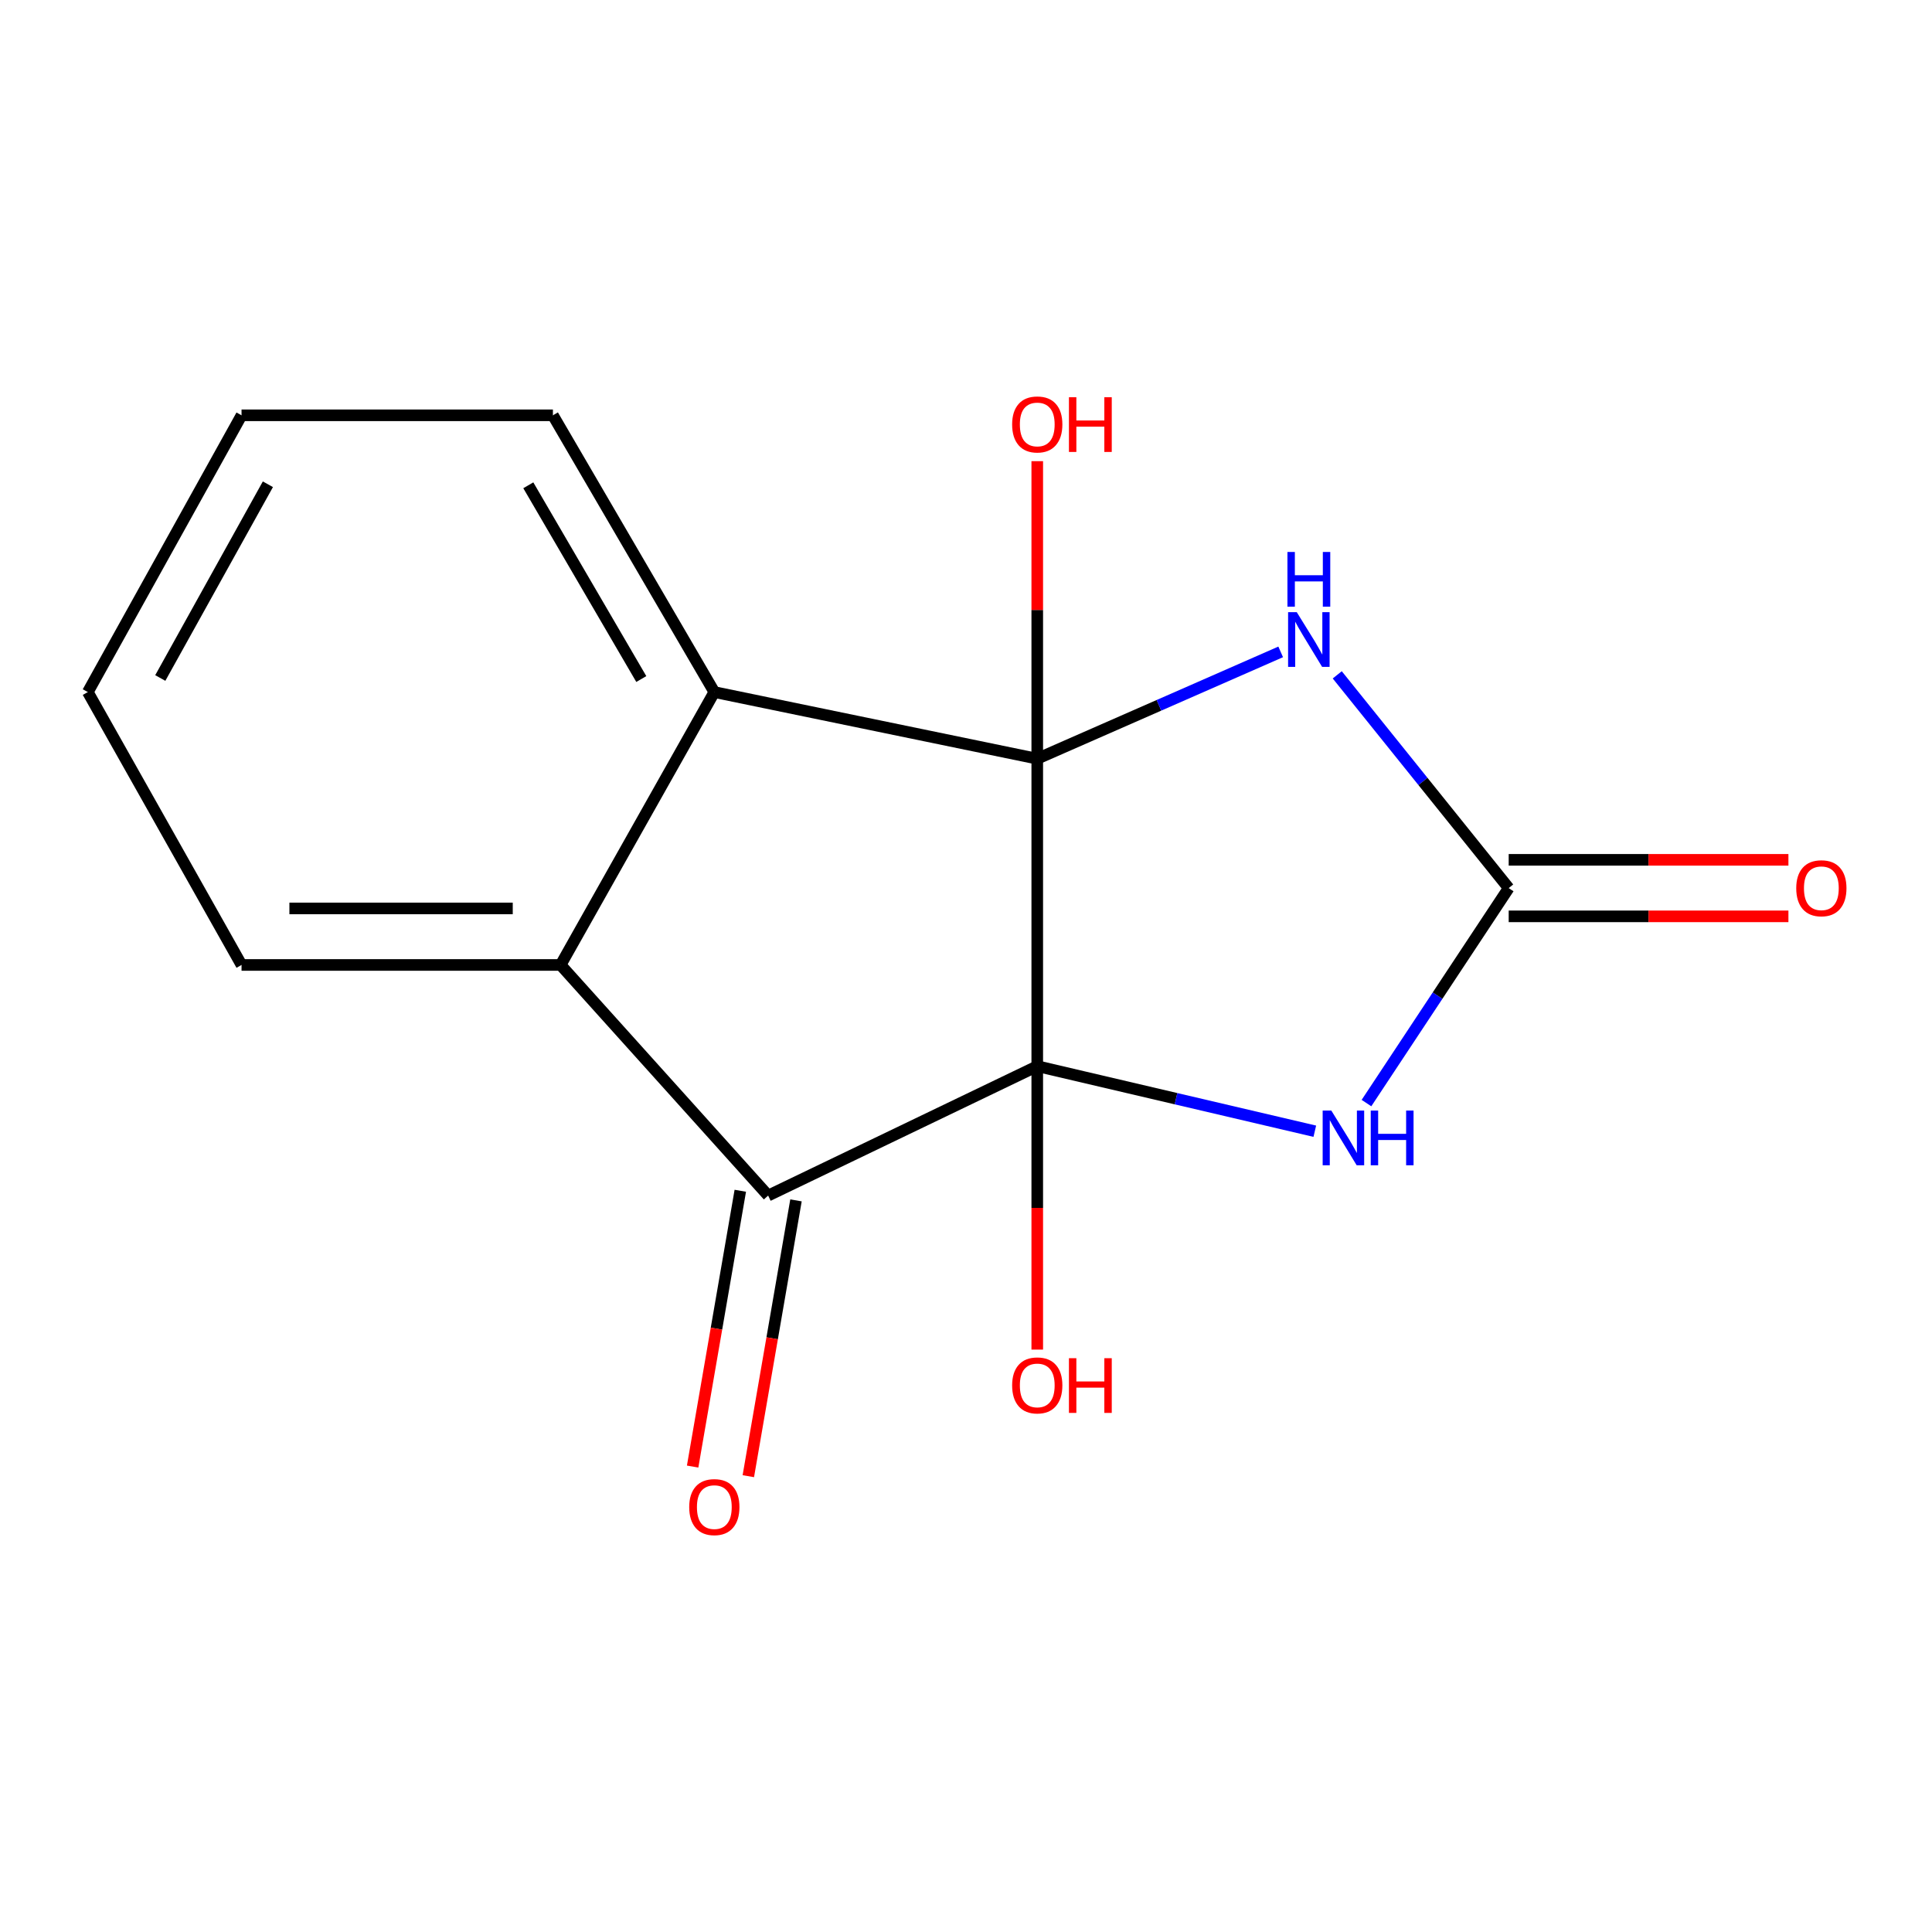 <?xml version='1.0' encoding='iso-8859-1'?>
<svg version='1.1' baseProfile='full'
              xmlns='http://www.w3.org/2000/svg'
                      xmlns:rdkit='http://www.rdkit.org/xml'
                      xmlns:xlink='http://www.w3.org/1999/xlink'
                  xml:space='preserve'
width='1000px' height='1000px' viewBox='0 0 1000 1000'>
<!-- END OF HEADER -->
<rect style='opacity:1.0;fill:#FFFFFF;stroke:none' width='1000' height='1000' x='0' y='0'> </rect>
<path class='bond-0' d='M 536.882,551.853 L 536.882,392.719' style='fill:none;fill-rule:evenodd;stroke:#000000;stroke-width:6px;stroke-linecap:butt;stroke-linejoin:miter;stroke-opacity:1' />
<path class='bond-1' d='M 536.882,551.853 L 608.711,568.686' style='fill:none;fill-rule:evenodd;stroke:#000000;stroke-width:6px;stroke-linecap:butt;stroke-linejoin:miter;stroke-opacity:1' />
<path class='bond-1' d='M 608.711,568.686 L 680.541,585.518' style='fill:none;fill-rule:evenodd;stroke:#0000FF;stroke-width:6px;stroke-linecap:butt;stroke-linejoin:miter;stroke-opacity:1' />
<path class='bond-3' d='M 536.882,551.853 L 397.591,618.826' style='fill:none;fill-rule:evenodd;stroke:#000000;stroke-width:6px;stroke-linecap:butt;stroke-linejoin:miter;stroke-opacity:1' />
<path class='bond-7' d='M 536.882,551.853 L 536.882,625.203' style='fill:none;fill-rule:evenodd;stroke:#000000;stroke-width:6px;stroke-linecap:butt;stroke-linejoin:miter;stroke-opacity:1' />
<path class='bond-7' d='M 536.882,625.203 L 536.882,698.552' style='fill:none;fill-rule:evenodd;stroke:#FF0000;stroke-width:6px;stroke-linecap:butt;stroke-linejoin:miter;stroke-opacity:1' />
<path class='bond-2' d='M 536.882,392.719 L 599.88,365.065' style='fill:none;fill-rule:evenodd;stroke:#000000;stroke-width:6px;stroke-linecap:butt;stroke-linejoin:miter;stroke-opacity:1' />
<path class='bond-2' d='M 599.88,365.065 L 662.879,337.412' style='fill:none;fill-rule:evenodd;stroke:#0000FF;stroke-width:6px;stroke-linecap:butt;stroke-linejoin:miter;stroke-opacity:1' />
<path class='bond-5' d='M 536.882,392.719 L 369.736,358.217' style='fill:none;fill-rule:evenodd;stroke:#000000;stroke-width:6px;stroke-linecap:butt;stroke-linejoin:miter;stroke-opacity:1' />
<path class='bond-10' d='M 536.882,392.719 L 536.882,315.708' style='fill:none;fill-rule:evenodd;stroke:#000000;stroke-width:6px;stroke-linecap:butt;stroke-linejoin:miter;stroke-opacity:1' />
<path class='bond-10' d='M 536.882,315.708 L 536.882,238.697' style='fill:none;fill-rule:evenodd;stroke:#FF0000;stroke-width:6px;stroke-linecap:butt;stroke-linejoin:miter;stroke-opacity:1' />
<path class='bond-4' d='M 707.282,570.952 L 744.09,515.313' style='fill:none;fill-rule:evenodd;stroke:#0000FF;stroke-width:6px;stroke-linecap:butt;stroke-linejoin:miter;stroke-opacity:1' />
<path class='bond-4' d='M 744.09,515.313 L 780.897,459.675' style='fill:none;fill-rule:evenodd;stroke:#000000;stroke-width:6px;stroke-linecap:butt;stroke-linejoin:miter;stroke-opacity:1' />
<path class='bond-16' d='M 692.159,349.3 L 736.528,404.487' style='fill:none;fill-rule:evenodd;stroke:#0000FF;stroke-width:6px;stroke-linecap:butt;stroke-linejoin:miter;stroke-opacity:1' />
<path class='bond-16' d='M 736.528,404.487 L 780.897,459.675' style='fill:none;fill-rule:evenodd;stroke:#000000;stroke-width:6px;stroke-linecap:butt;stroke-linejoin:miter;stroke-opacity:1' />
<path class='bond-6' d='M 397.591,618.826 L 290.169,499.459' style='fill:none;fill-rule:evenodd;stroke:#000000;stroke-width:6px;stroke-linecap:butt;stroke-linejoin:miter;stroke-opacity:1' />
<path class='bond-8' d='M 383.178,616.335 L 370.842,687.713' style='fill:none;fill-rule:evenodd;stroke:#000000;stroke-width:6px;stroke-linecap:butt;stroke-linejoin:miter;stroke-opacity:1' />
<path class='bond-8' d='M 370.842,687.713 L 358.505,759.091' style='fill:none;fill-rule:evenodd;stroke:#FF0000;stroke-width:6px;stroke-linecap:butt;stroke-linejoin:miter;stroke-opacity:1' />
<path class='bond-8' d='M 412.003,621.317 L 399.667,692.695' style='fill:none;fill-rule:evenodd;stroke:#000000;stroke-width:6px;stroke-linecap:butt;stroke-linejoin:miter;stroke-opacity:1' />
<path class='bond-8' d='M 399.667,692.695 L 387.33,764.073' style='fill:none;fill-rule:evenodd;stroke:#FF0000;stroke-width:6px;stroke-linecap:butt;stroke-linejoin:miter;stroke-opacity:1' />
<path class='bond-9' d='M 780.897,474.302 L 853.29,474.302' style='fill:none;fill-rule:evenodd;stroke:#000000;stroke-width:6px;stroke-linecap:butt;stroke-linejoin:miter;stroke-opacity:1' />
<path class='bond-9' d='M 853.29,474.302 L 925.683,474.302' style='fill:none;fill-rule:evenodd;stroke:#FF0000;stroke-width:6px;stroke-linecap:butt;stroke-linejoin:miter;stroke-opacity:1' />
<path class='bond-9' d='M 780.897,445.049 L 853.29,445.049' style='fill:none;fill-rule:evenodd;stroke:#000000;stroke-width:6px;stroke-linecap:butt;stroke-linejoin:miter;stroke-opacity:1' />
<path class='bond-9' d='M 853.29,445.049 L 925.683,445.049' style='fill:none;fill-rule:evenodd;stroke:#FF0000;stroke-width:6px;stroke-linecap:butt;stroke-linejoin:miter;stroke-opacity:1' />
<path class='bond-11' d='M 369.736,358.217 L 286.187,214.961' style='fill:none;fill-rule:evenodd;stroke:#000000;stroke-width:6px;stroke-linecap:butt;stroke-linejoin:miter;stroke-opacity:1' />
<path class='bond-11' d='M 331.934,351.466 L 273.45,251.187' style='fill:none;fill-rule:evenodd;stroke:#000000;stroke-width:6px;stroke-linecap:butt;stroke-linejoin:miter;stroke-opacity:1' />
<path class='bond-15' d='M 369.736,358.217 L 290.169,499.459' style='fill:none;fill-rule:evenodd;stroke:#000000;stroke-width:6px;stroke-linecap:butt;stroke-linejoin:miter;stroke-opacity:1' />
<path class='bond-12' d='M 290.169,499.459 L 125.022,499.459' style='fill:none;fill-rule:evenodd;stroke:#000000;stroke-width:6px;stroke-linecap:butt;stroke-linejoin:miter;stroke-opacity:1' />
<path class='bond-12' d='M 265.397,470.206 L 149.794,470.206' style='fill:none;fill-rule:evenodd;stroke:#000000;stroke-width:6px;stroke-linecap:butt;stroke-linejoin:miter;stroke-opacity:1' />
<path class='bond-13' d='M 286.187,214.961 L 125.022,214.961' style='fill:none;fill-rule:evenodd;stroke:#000000;stroke-width:6px;stroke-linecap:butt;stroke-linejoin:miter;stroke-opacity:1' />
<path class='bond-14' d='M 125.022,499.459 L 45.455,358.217' style='fill:none;fill-rule:evenodd;stroke:#000000;stroke-width:6px;stroke-linecap:butt;stroke-linejoin:miter;stroke-opacity:1' />
<path class='bond-17' d='M 125.022,214.961 L 45.455,358.217' style='fill:none;fill-rule:evenodd;stroke:#000000;stroke-width:6px;stroke-linecap:butt;stroke-linejoin:miter;stroke-opacity:1' />
<path class='bond-17' d='M 138.659,250.653 L 82.963,350.933' style='fill:none;fill-rule:evenodd;stroke:#000000;stroke-width:6px;stroke-linecap:butt;stroke-linejoin:miter;stroke-opacity:1' />
<path  class='atom-2' d='M 689.09 574.828
L 698.37 589.828
Q 699.29 591.308, 700.77 593.988
Q 702.25 596.668, 702.33 596.828
L 702.33 574.828
L 706.09 574.828
L 706.09 603.148
L 702.21 603.148
L 692.25 586.748
Q 691.09 584.828, 689.85 582.628
Q 688.65 580.428, 688.29 579.748
L 688.29 603.148
L 684.61 603.148
L 684.61 574.828
L 689.09 574.828
' fill='#0000FF'/>
<path  class='atom-2' d='M 709.49 574.828
L 713.33 574.828
L 713.33 586.868
L 727.81 586.868
L 727.81 574.828
L 731.65 574.828
L 731.65 603.148
L 727.81 603.148
L 727.81 590.068
L 713.33 590.068
L 713.33 603.148
L 709.49 603.148
L 709.49 574.828
' fill='#0000FF'/>
<path  class='atom-3' d='M 671.197 316.853
L 680.477 331.853
Q 681.397 333.333, 682.877 336.013
Q 684.357 338.693, 684.437 338.853
L 684.437 316.853
L 688.197 316.853
L 688.197 345.173
L 684.317 345.173
L 674.357 328.773
Q 673.197 326.853, 671.957 324.653
Q 670.757 322.453, 670.397 321.773
L 670.397 345.173
L 666.717 345.173
L 666.717 316.853
L 671.197 316.853
' fill='#0000FF'/>
<path  class='atom-3' d='M 666.377 285.701
L 670.217 285.701
L 670.217 297.741
L 684.697 297.741
L 684.697 285.701
L 688.537 285.701
L 688.537 314.021
L 684.697 314.021
L 684.697 300.941
L 670.217 300.941
L 670.217 314.021
L 666.377 314.021
L 666.377 285.701
' fill='#0000FF'/>
<path  class='atom-8' d='M 523.882 717.081
Q 523.882 710.281, 527.242 706.481
Q 530.602 702.681, 536.882 702.681
Q 543.162 702.681, 546.522 706.481
Q 549.882 710.281, 549.882 717.081
Q 549.882 723.961, 546.482 727.881
Q 543.082 731.761, 536.882 731.761
Q 530.642 731.761, 527.242 727.881
Q 523.882 724.001, 523.882 717.081
M 536.882 728.561
Q 541.202 728.561, 543.522 725.681
Q 545.882 722.761, 545.882 717.081
Q 545.882 711.521, 543.522 708.721
Q 541.202 705.881, 536.882 705.881
Q 532.562 705.881, 530.202 708.681
Q 527.882 711.481, 527.882 717.081
Q 527.882 722.801, 530.202 725.681
Q 532.562 728.561, 536.882 728.561
' fill='#FF0000'/>
<path  class='atom-8' d='M 553.282 703.001
L 557.122 703.001
L 557.122 715.041
L 571.602 715.041
L 571.602 703.001
L 575.442 703.001
L 575.442 731.321
L 571.602 731.321
L 571.602 718.241
L 557.122 718.241
L 557.122 731.321
L 553.282 731.321
L 553.282 703.001
' fill='#FF0000'/>
<path  class='atom-9' d='M 356.736 780.071
Q 356.736 773.271, 360.096 769.471
Q 363.456 765.671, 369.736 765.671
Q 376.016 765.671, 379.376 769.471
Q 382.736 773.271, 382.736 780.071
Q 382.736 786.951, 379.336 790.871
Q 375.936 794.751, 369.736 794.751
Q 363.496 794.751, 360.096 790.871
Q 356.736 786.991, 356.736 780.071
M 369.736 791.551
Q 374.056 791.551, 376.376 788.671
Q 378.736 785.751, 378.736 780.071
Q 378.736 774.511, 376.376 771.711
Q 374.056 768.871, 369.736 768.871
Q 365.416 768.871, 363.056 771.671
Q 360.736 774.471, 360.736 780.071
Q 360.736 785.791, 363.056 788.671
Q 365.416 791.551, 369.736 791.551
' fill='#FF0000'/>
<path  class='atom-10' d='M 929.729 459.755
Q 929.729 452.955, 933.089 449.155
Q 936.449 445.355, 942.729 445.355
Q 949.009 445.355, 952.369 449.155
Q 955.729 452.955, 955.729 459.755
Q 955.729 466.635, 952.329 470.555
Q 948.929 474.435, 942.729 474.435
Q 936.489 474.435, 933.089 470.555
Q 929.729 466.675, 929.729 459.755
M 942.729 471.235
Q 947.049 471.235, 949.369 468.355
Q 951.729 465.435, 951.729 459.755
Q 951.729 454.195, 949.369 451.395
Q 947.049 448.555, 942.729 448.555
Q 938.409 448.555, 936.049 451.355
Q 933.729 454.155, 933.729 459.755
Q 933.729 465.475, 936.049 468.355
Q 938.409 471.235, 942.729 471.235
' fill='#FF0000'/>
<path  class='atom-11' d='M 523.882 219.689
Q 523.882 212.889, 527.242 209.089
Q 530.602 205.289, 536.882 205.289
Q 543.162 205.289, 546.522 209.089
Q 549.882 212.889, 549.882 219.689
Q 549.882 226.569, 546.482 230.489
Q 543.082 234.369, 536.882 234.369
Q 530.642 234.369, 527.242 230.489
Q 523.882 226.609, 523.882 219.689
M 536.882 231.169
Q 541.202 231.169, 543.522 228.289
Q 545.882 225.369, 545.882 219.689
Q 545.882 214.129, 543.522 211.329
Q 541.202 208.489, 536.882 208.489
Q 532.562 208.489, 530.202 211.289
Q 527.882 214.089, 527.882 219.689
Q 527.882 225.409, 530.202 228.289
Q 532.562 231.169, 536.882 231.169
' fill='#FF0000'/>
<path  class='atom-11' d='M 553.282 205.609
L 557.122 205.609
L 557.122 217.649
L 571.602 217.649
L 571.602 205.609
L 575.442 205.609
L 575.442 233.929
L 571.602 233.929
L 571.602 220.849
L 557.122 220.849
L 557.122 233.929
L 553.282 233.929
L 553.282 205.609
' fill='#FF0000'/>
</svg>
